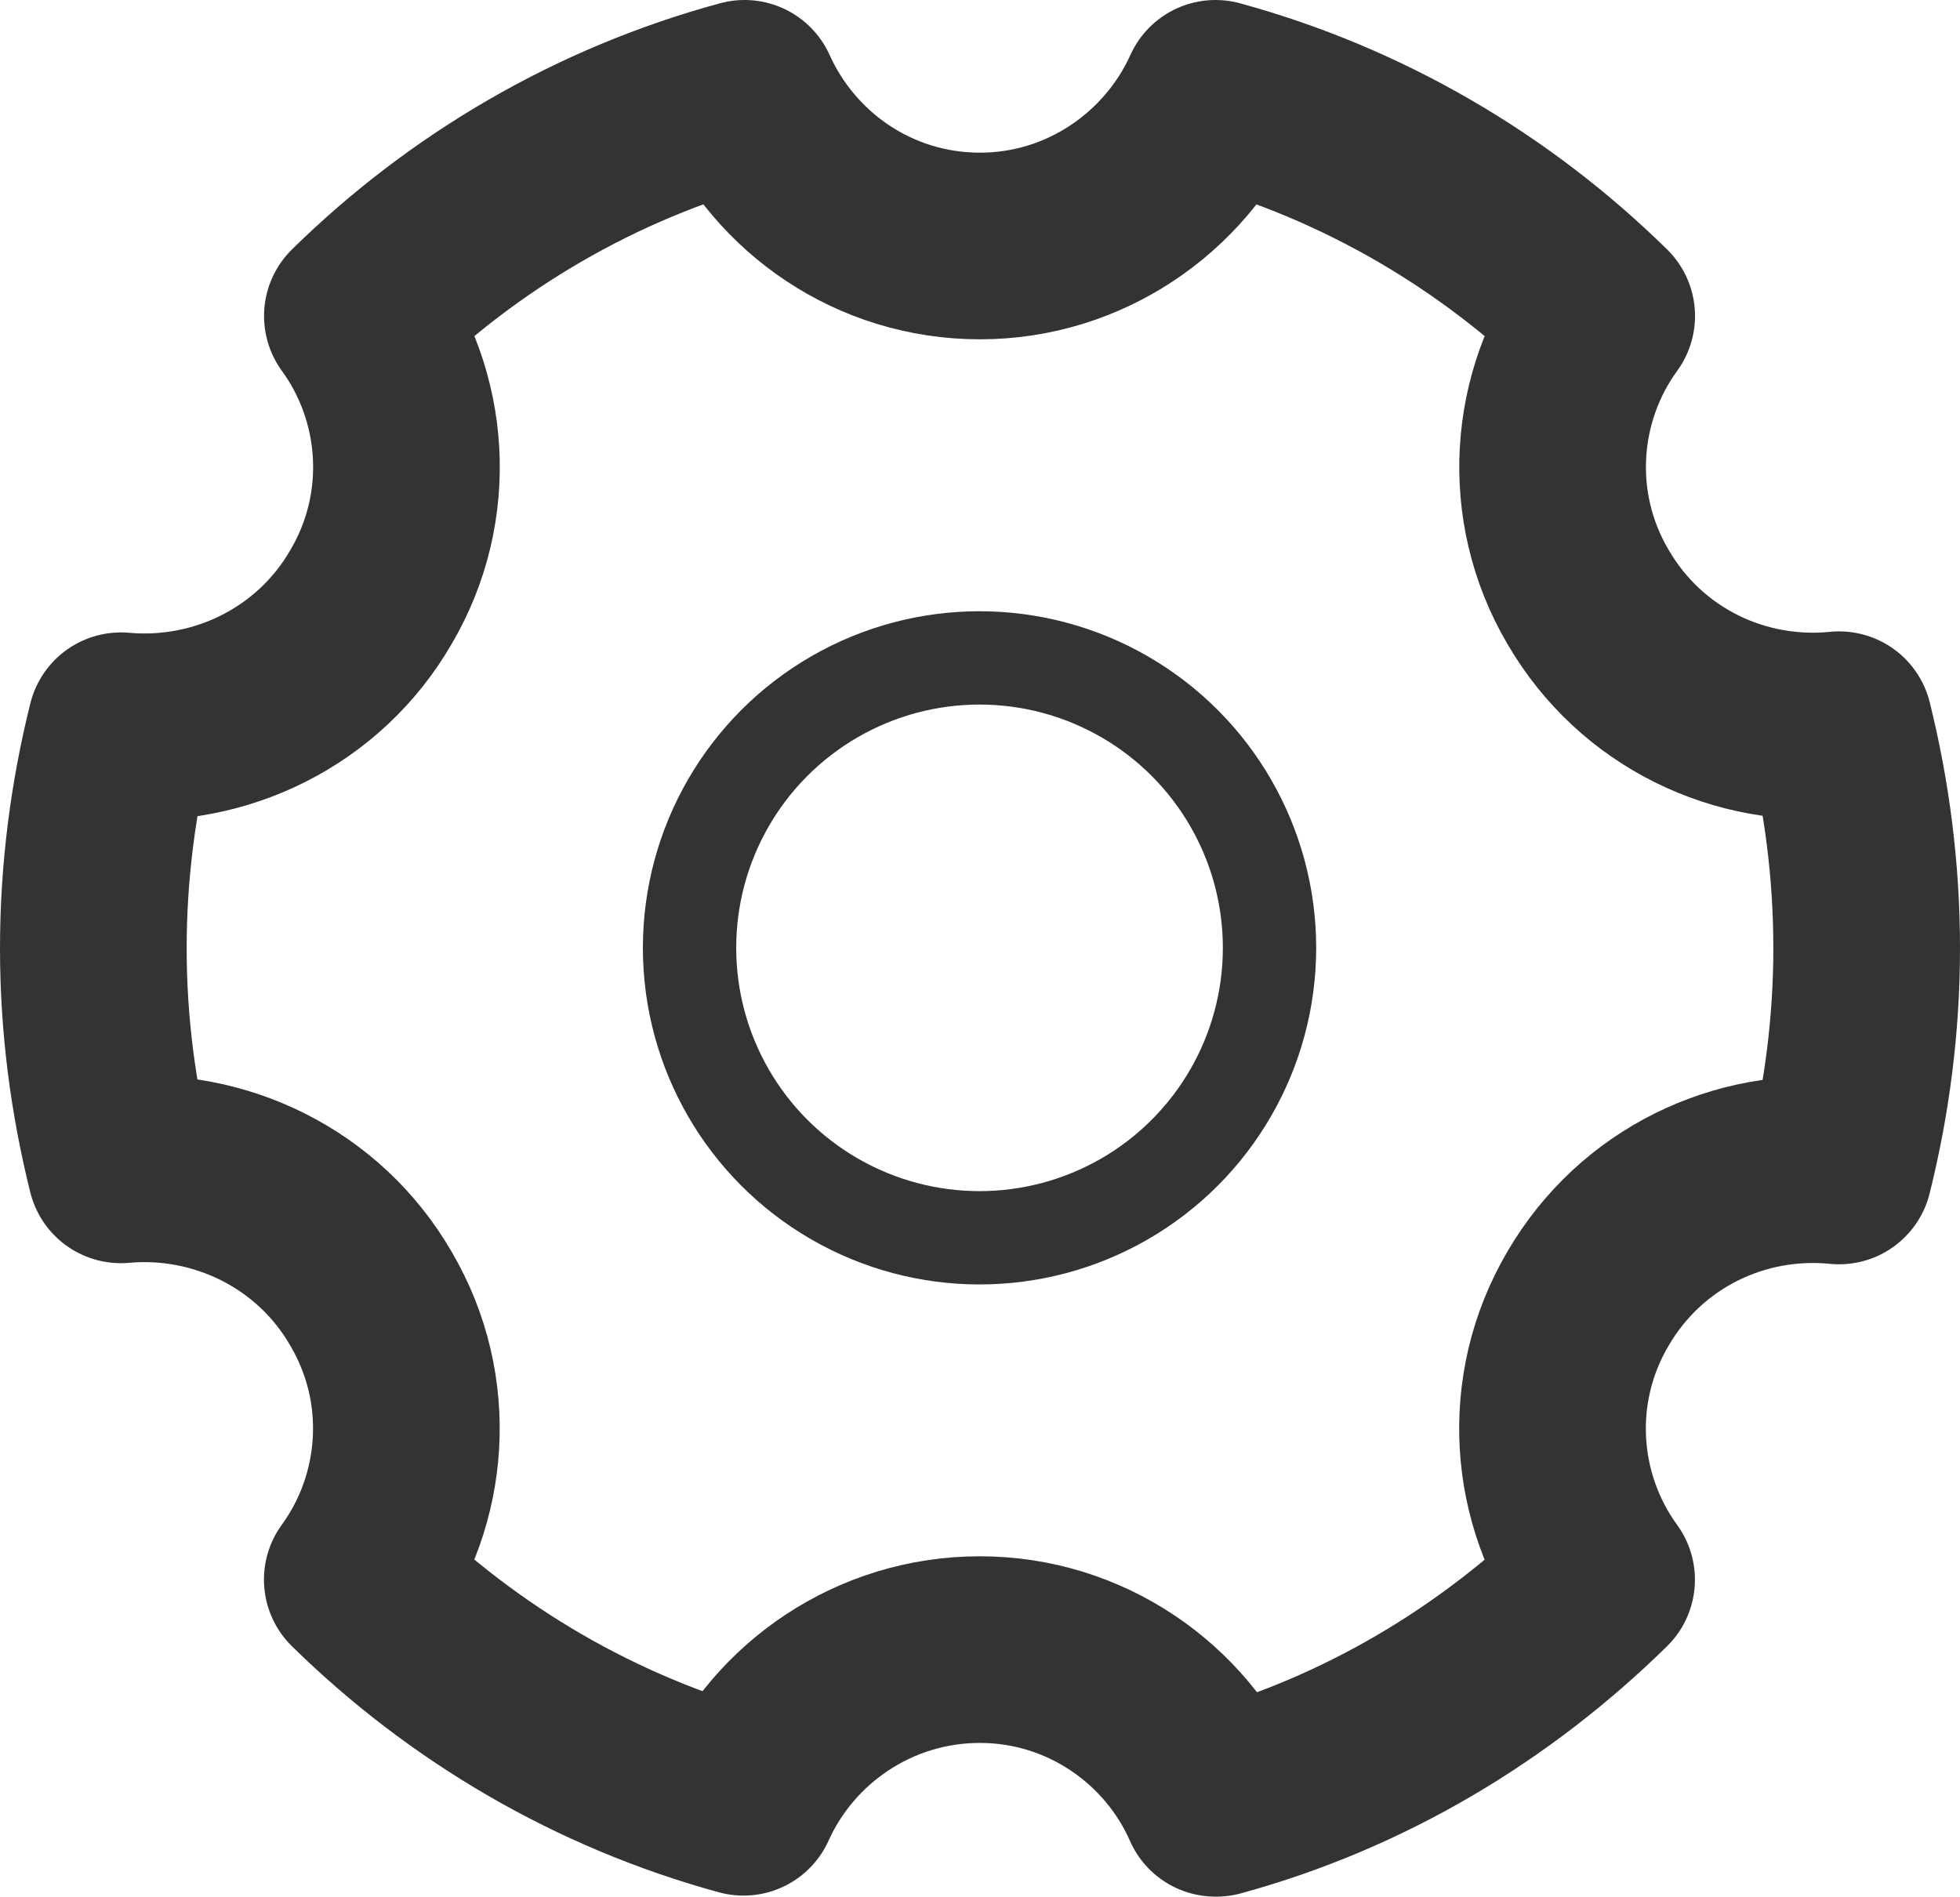 <?xml version="1.0" encoding="utf-8"?>
<!-- Generator: Adobe Illustrator 24.1.0, SVG Export Plug-In . SVG Version: 6.00 Build 0)  -->
<svg version="1.1" id="图层_1" xmlns="http://www.w3.org/2000/svg" xmlns:xlink="http://www.w3.org/1999/xlink" x="0px" y="0px"
	 viewBox="0 0 21 20.324" style="enable-background:new 0 0 21 20.324;" xml:space="preserve">
<style type="text/css">
	.st0{fill:none;stroke:#333;stroke-width:2;stroke-linecap:round;stroke-linejoin:round;}
	.st1{fill:none;stroke:#333;stroke-linecap:round;stroke-linejoin:round;}
</style>
<g>
	<path class="st0" d="M20,10.162c0,0.823-0.106,1.626-0.296,2.386
		c-1.056-0.106-2.122,0.391-2.692,1.372c-0.57,0.971-0.475,2.153,0.148,3.008
		c-1.14,1.119-2.544,1.963-4.127,2.396h-0.011
		c-0.422-0.961-1.393-1.647-2.523-1.647c-1.129,0-2.101,0.676-2.533,1.636
		c-1.583-0.433-2.998-1.267-4.138-2.386c0.623-0.855,0.718-2.037,0.148-3.008
		c-0.559-0.971-1.626-1.478-2.681-1.383C1.106,11.777,1,10.986,1,10.162
		C1,9.339,1.106,8.537,1.296,7.777c1.056,0.095,2.122-0.412,2.681-1.383
		c0.57-0.971,0.475-2.153-0.148-3.008C4.969,2.267,6.383,1.433,7.977,1
		C8.41,1.961,9.371,2.636,10.5,2.636c1.119,0,2.09-0.676,2.523-1.636
		c1.583,0.433,2.998,1.267,4.138,2.386c-0.623,0.855-0.718,2.037-0.148,3.008
		c0.57,0.982,1.636,1.478,2.692,1.372C19.894,8.526,20,9.328,20,10.162z"/>
	<circle class="st1" cx="10.495" cy="10.157" r="3.107"/>
</g>
</svg>
